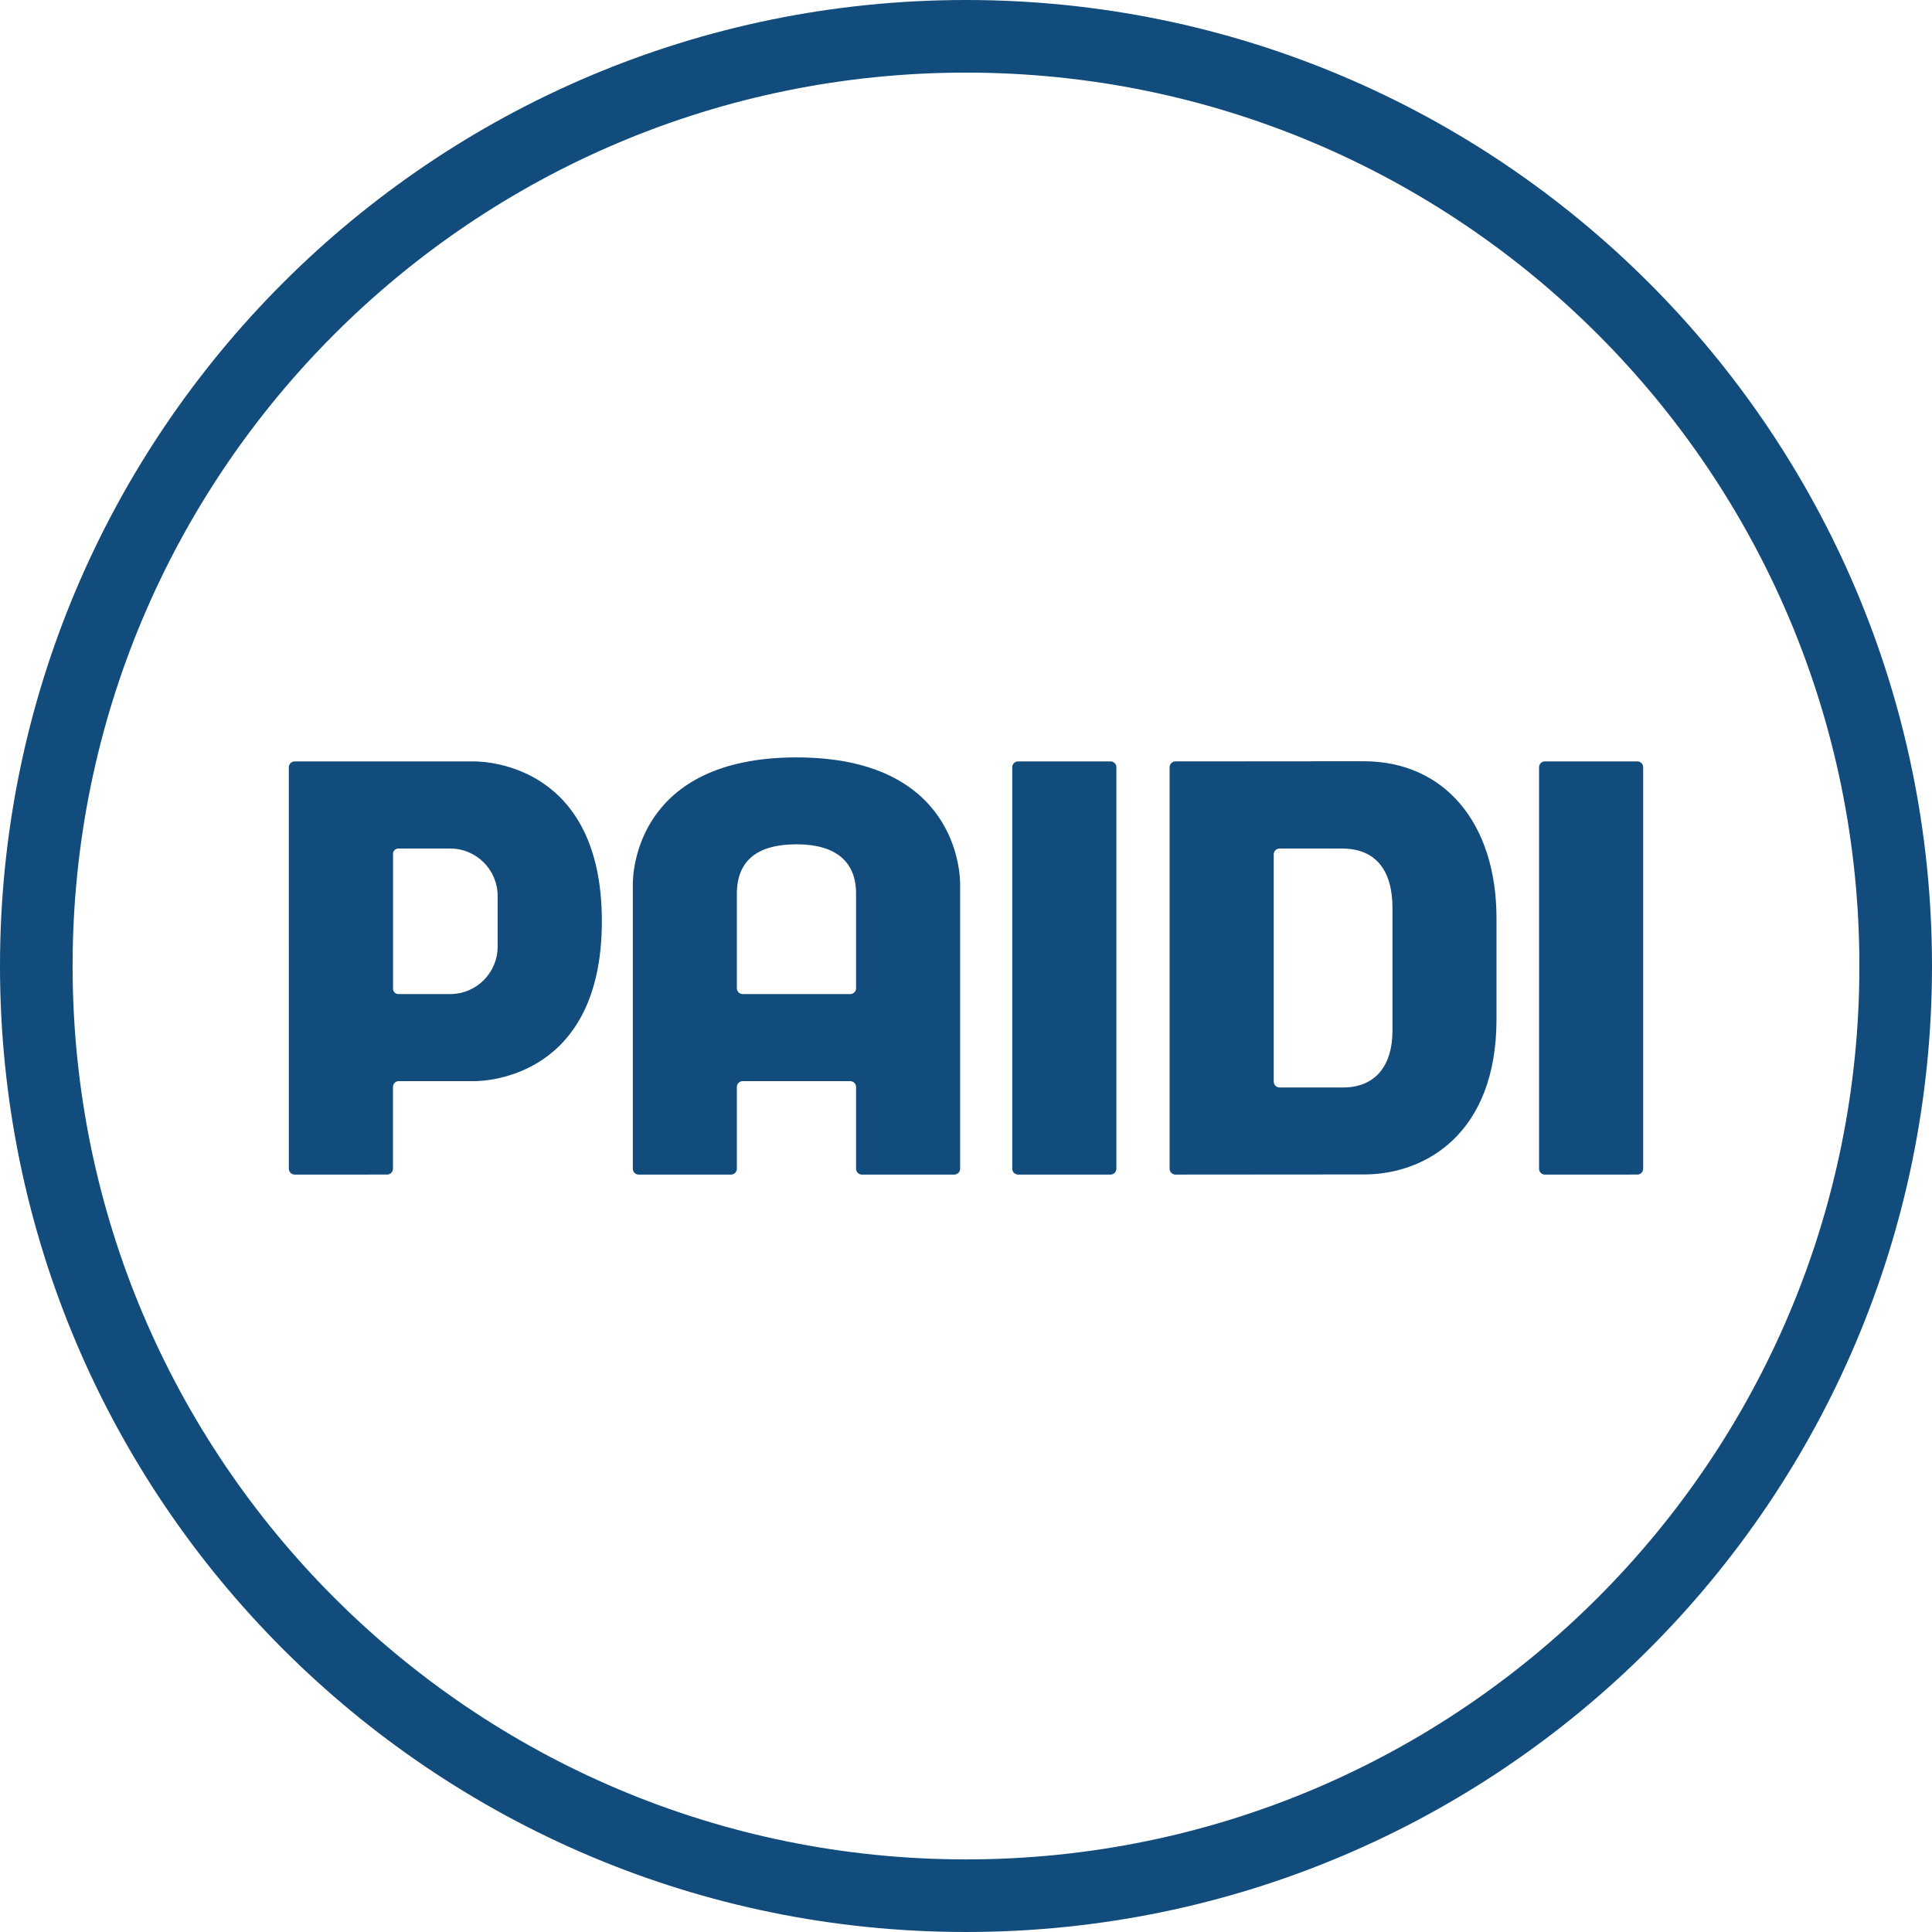 <?xml version="1.0" encoding="UTF-8"?>
<svg id="Schriftzug" xmlns="http://www.w3.org/2000/svg" viewBox="0 0 283.465 283.465">
  <path d="M141.732,0C63.456,0,0,63.456,0,141.732s63.456,141.732,141.732,141.732,141.732-63.456,141.732-141.732S220.009,0,141.732,0ZM141.732,272.812c-72.393,0-131.08-58.686-131.08-131.08S69.339,10.653,141.732,10.653s131.08,58.686,131.08,131.08-58.686,131.08-131.08,131.08Z" style="fill: #124c7c;"/>
  <g>
    <g>
      <path d="M162.94,111.712h-13.565c-.461,0-.856.372-.856.858l0,58.909c0,.489.411.859.856.859h13.565c.482,0,.856-.409.856-.859l-0-58.909c0-.507-.415-.858-.856-.858Z" style="fill: #124c7c;"/>
      <path d="M240.233,111.712h-13.565c-.493,0-.856.399-.856.857l0,58.91c0,.494.407.859.856.859l13.565-.002c.474,0,.856-.386.856-.856l-0-58.91c0-.496-.401-.856-.856-.856Z" style="fill: #124c7c;"/>
      <path d="M126.461,172.336h13.556c.452,0,.856-.373.856-.858v-41.744c-0-1.904-.674-18.607-24.013-18.607-23.339,0-24.013,16.702-24.013,18.607v41.744c0.0.472.379.859.857.859h13.554c.457,0,.856-.37.856-.859v-11.995c0-.475.378-.856.856-.856h15.777c.481,0,.856.388.856.856v11.996c0,.451.356.858.857.858ZM124.748,145.851h-15.777c-.458,0-.856-.366-.856-.856v-13.868c0-4.81,2.946-7.249,8.756-7.249,5.714,0,8.734,2.507,8.734,7.249v13.868c0,.476-.393.856-.856.856Z" style="fill: #124c7c;"/>
      <path d="M219.568,149.52v-14.785c0-13.959-7.622-23.004-19.416-23.044l-27.689.021c-.478,0-.856.384-.856.856l-0,58.91c0,.46.377.859.857.859l27.69-.021c8.957,0,19.416-5.97,19.416-22.796ZM187.74,159.554c-.471,0-.856-.38-.856-.856v-33.345c-0-.477.387-.856.856-.856h9.123c4.868,0,7.442,3.027,7.442,8.754v17.948c0,5.31-2.642,8.356-7.249,8.356h-9.316Z" style="fill: #124c7c;"/>
    </g>
    <path d="M69.578,111.718h-26.346c-.471,0-.857.384-.857.856l.004,58.903c0,.446.361.859.857.859l13.564-.001c.444,0,.856-.367.856-.859v-11.995c0-.488.391-.856.857-.856h8.904s2.16,0,2.16,0c1.861,0,18.73-.658,18.73-23.468,0-22.809-16.869-23.44-18.73-23.44ZM73.014,138.887c0,3.846-3.118,6.964-6.964,6.964h-7.607c-.427,0-.774-.346-.774-.774v-19.807c0-.427.346-.774.774-.774h7.607c3.846,0,6.964,3.118,6.964,6.964v7.426Z" style="fill: #124c7c;"/>
  </g>
</svg>